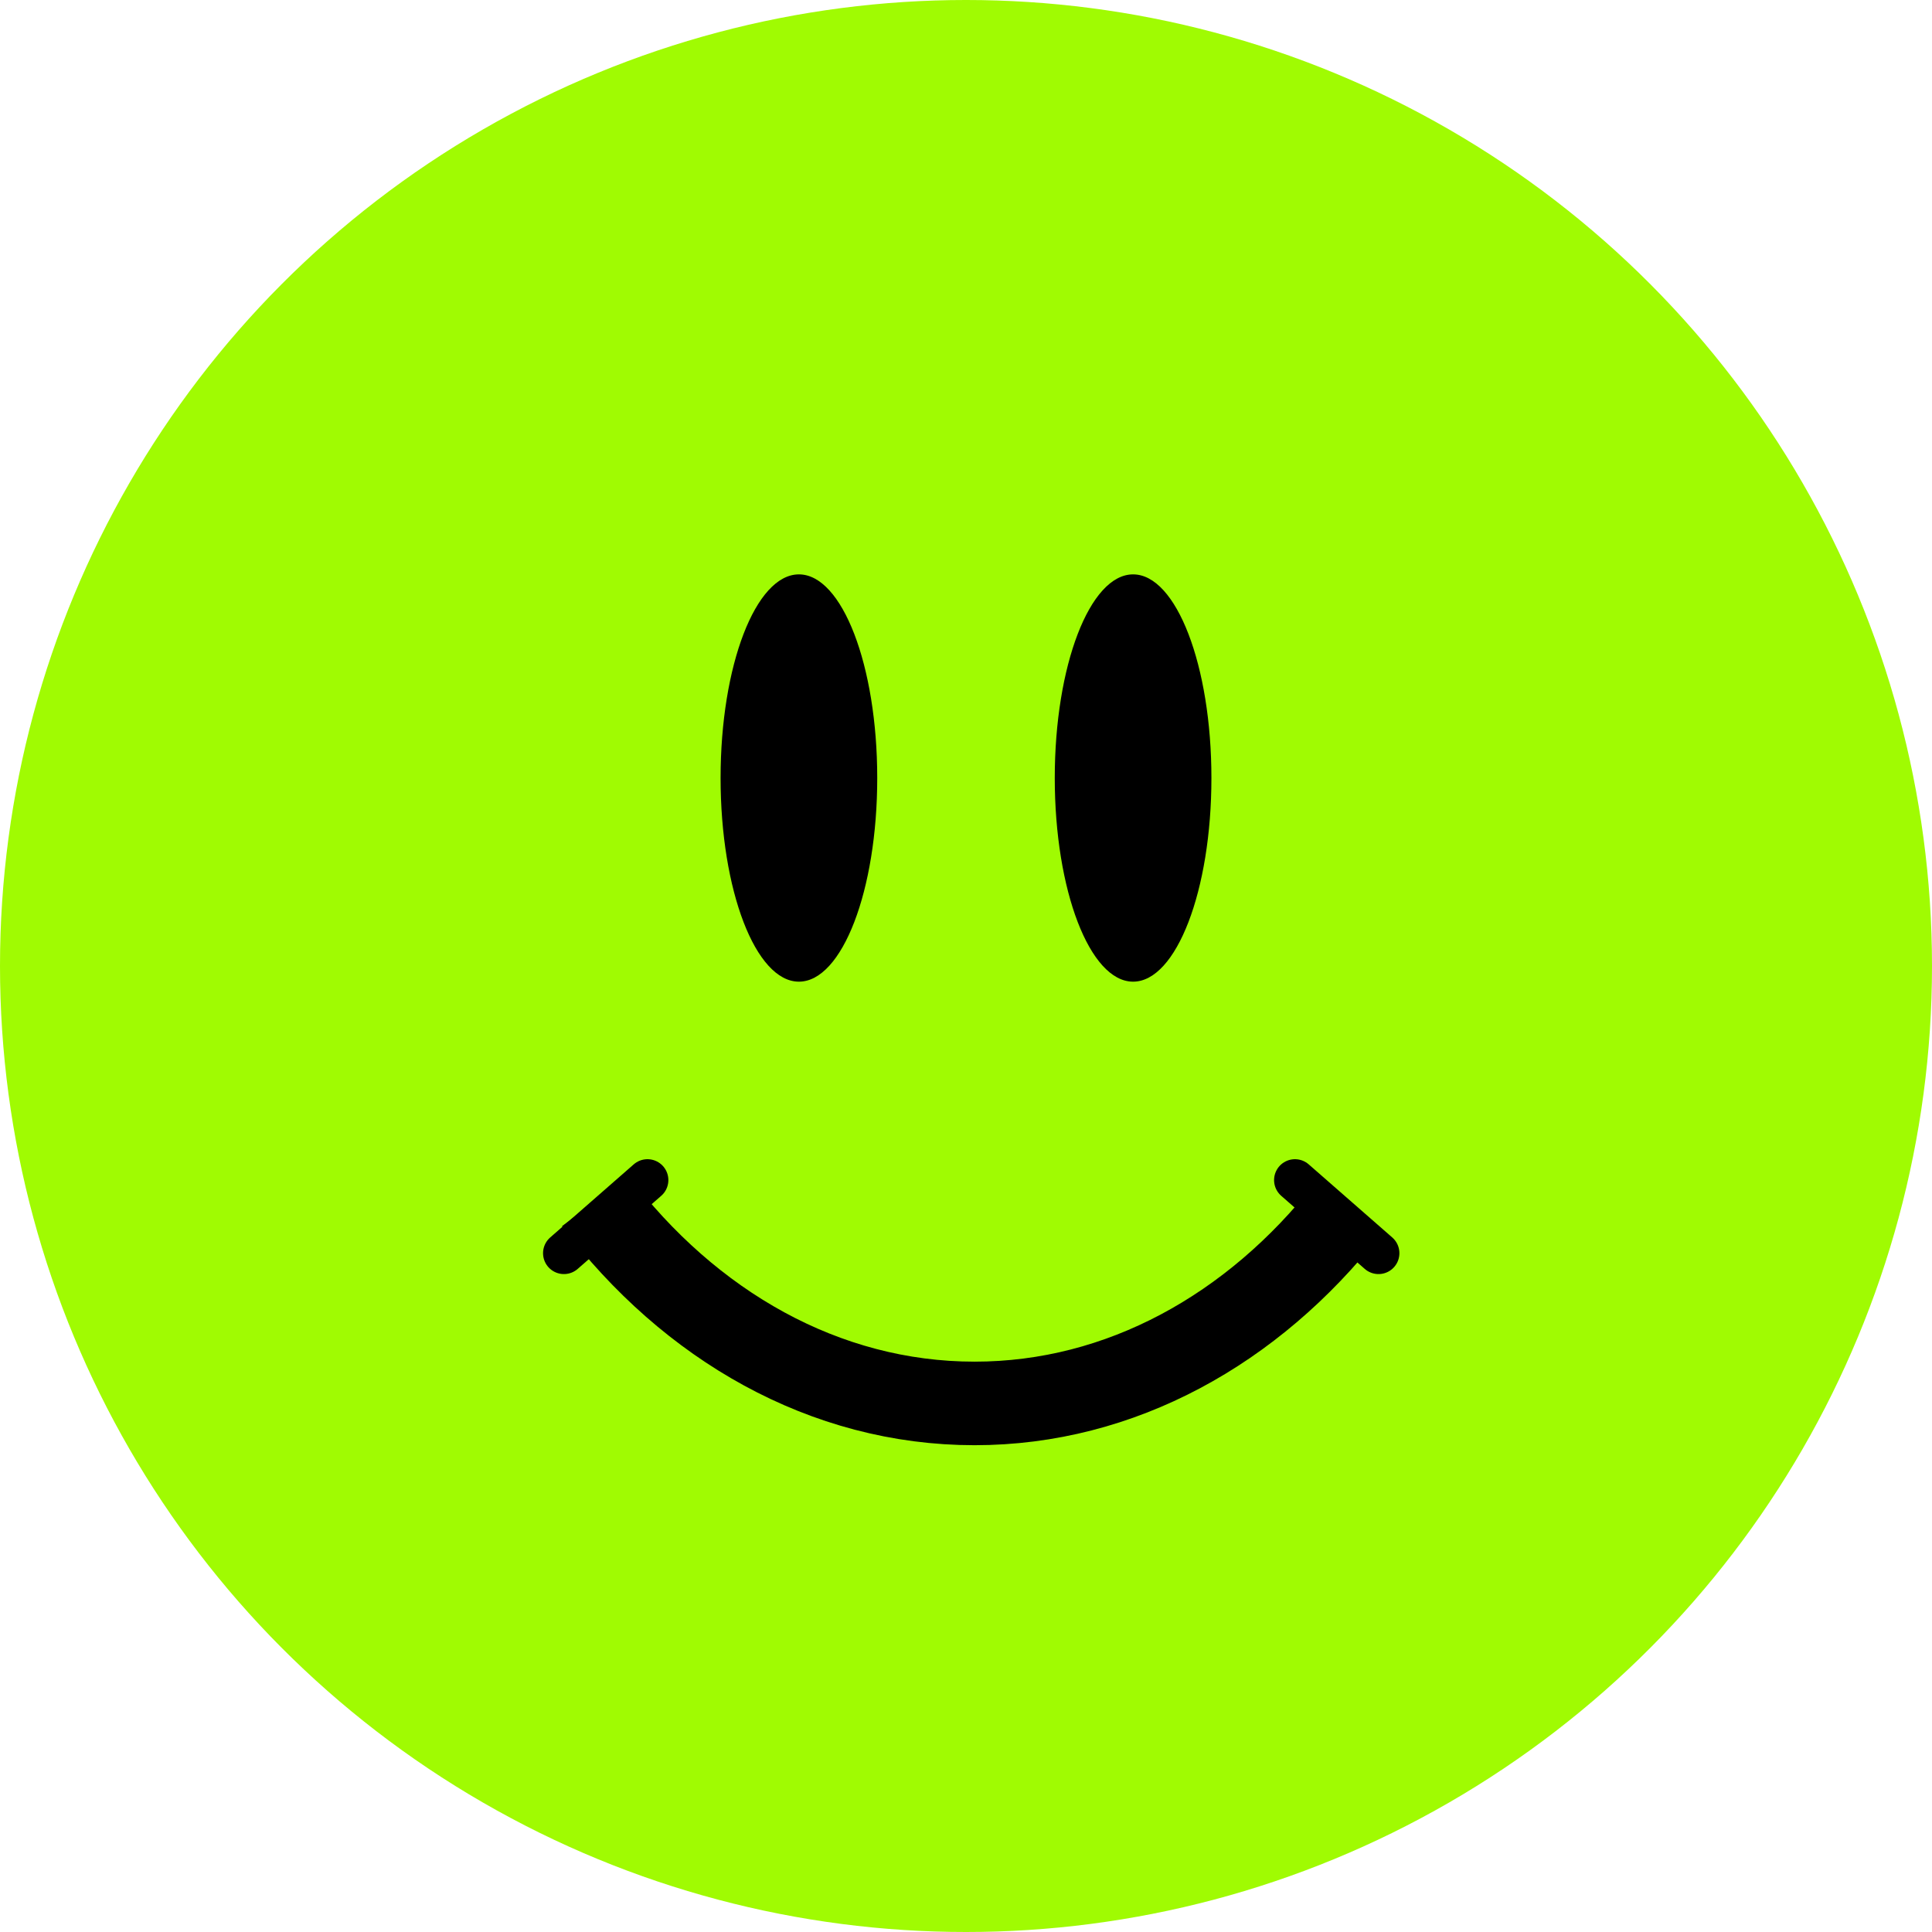 <?xml version="1.0" encoding="UTF-8"?>
<svg width="185px" height="185px" viewBox="0 0 185 185" version="1.1" xmlns="http://www.w3.org/2000/svg" xmlns:xlink="http://www.w3.org/1999/xlink">
    <title>Group 11</title>
    <g id="Page-1" stroke="none" stroke-width="1" fill="none" fill-rule="evenodd">
        <g id="Group-11">
            <circle id="Oval" fill="#A0FB02" cx="92.5" cy="92.5" r="92.5"></circle>
            <path d="M129,133.563 C119.993,122.12 107.336,115 93.318,115 C78.967,115 66.042,122.463 57,134.386" id="Oval" stroke="#000000" stroke-width="8" transform="translate(93, 124.693) scale(1, -1) translate(-93, -124.693) "></path>
            <path d="M76.5,55 C80.642,55 84,63.73 84,74.5 C84,85.27 80.642,94 76.5,94 C72.358,94 69,85.27 69,74.5 C69,63.73 72.358,55 76.5,55 Z M108.5,55 C112.642,55 116,63.73 116,74.5 C116,85.27 112.642,94 108.5,94 C104.358,94 101,85.27 101,74.5 C101,63.73 104.358,55 108.5,55 Z" id="Combined-Shape" fill="#000000"></path>
            <line x1="132" y1="113" x2="124" y2="120" id="Path-2" stroke="#000000" stroke-width="4" stroke-linecap="round" transform="translate(128, 116.5) scale(-1, 1) translate(-128, -116.5) "></line>
            <line x1="62" y1="113" x2="54" y2="120" id="Path-2" stroke="#000000" stroke-width="4" stroke-linecap="round"></line>
        </g>
    </g>
</svg>